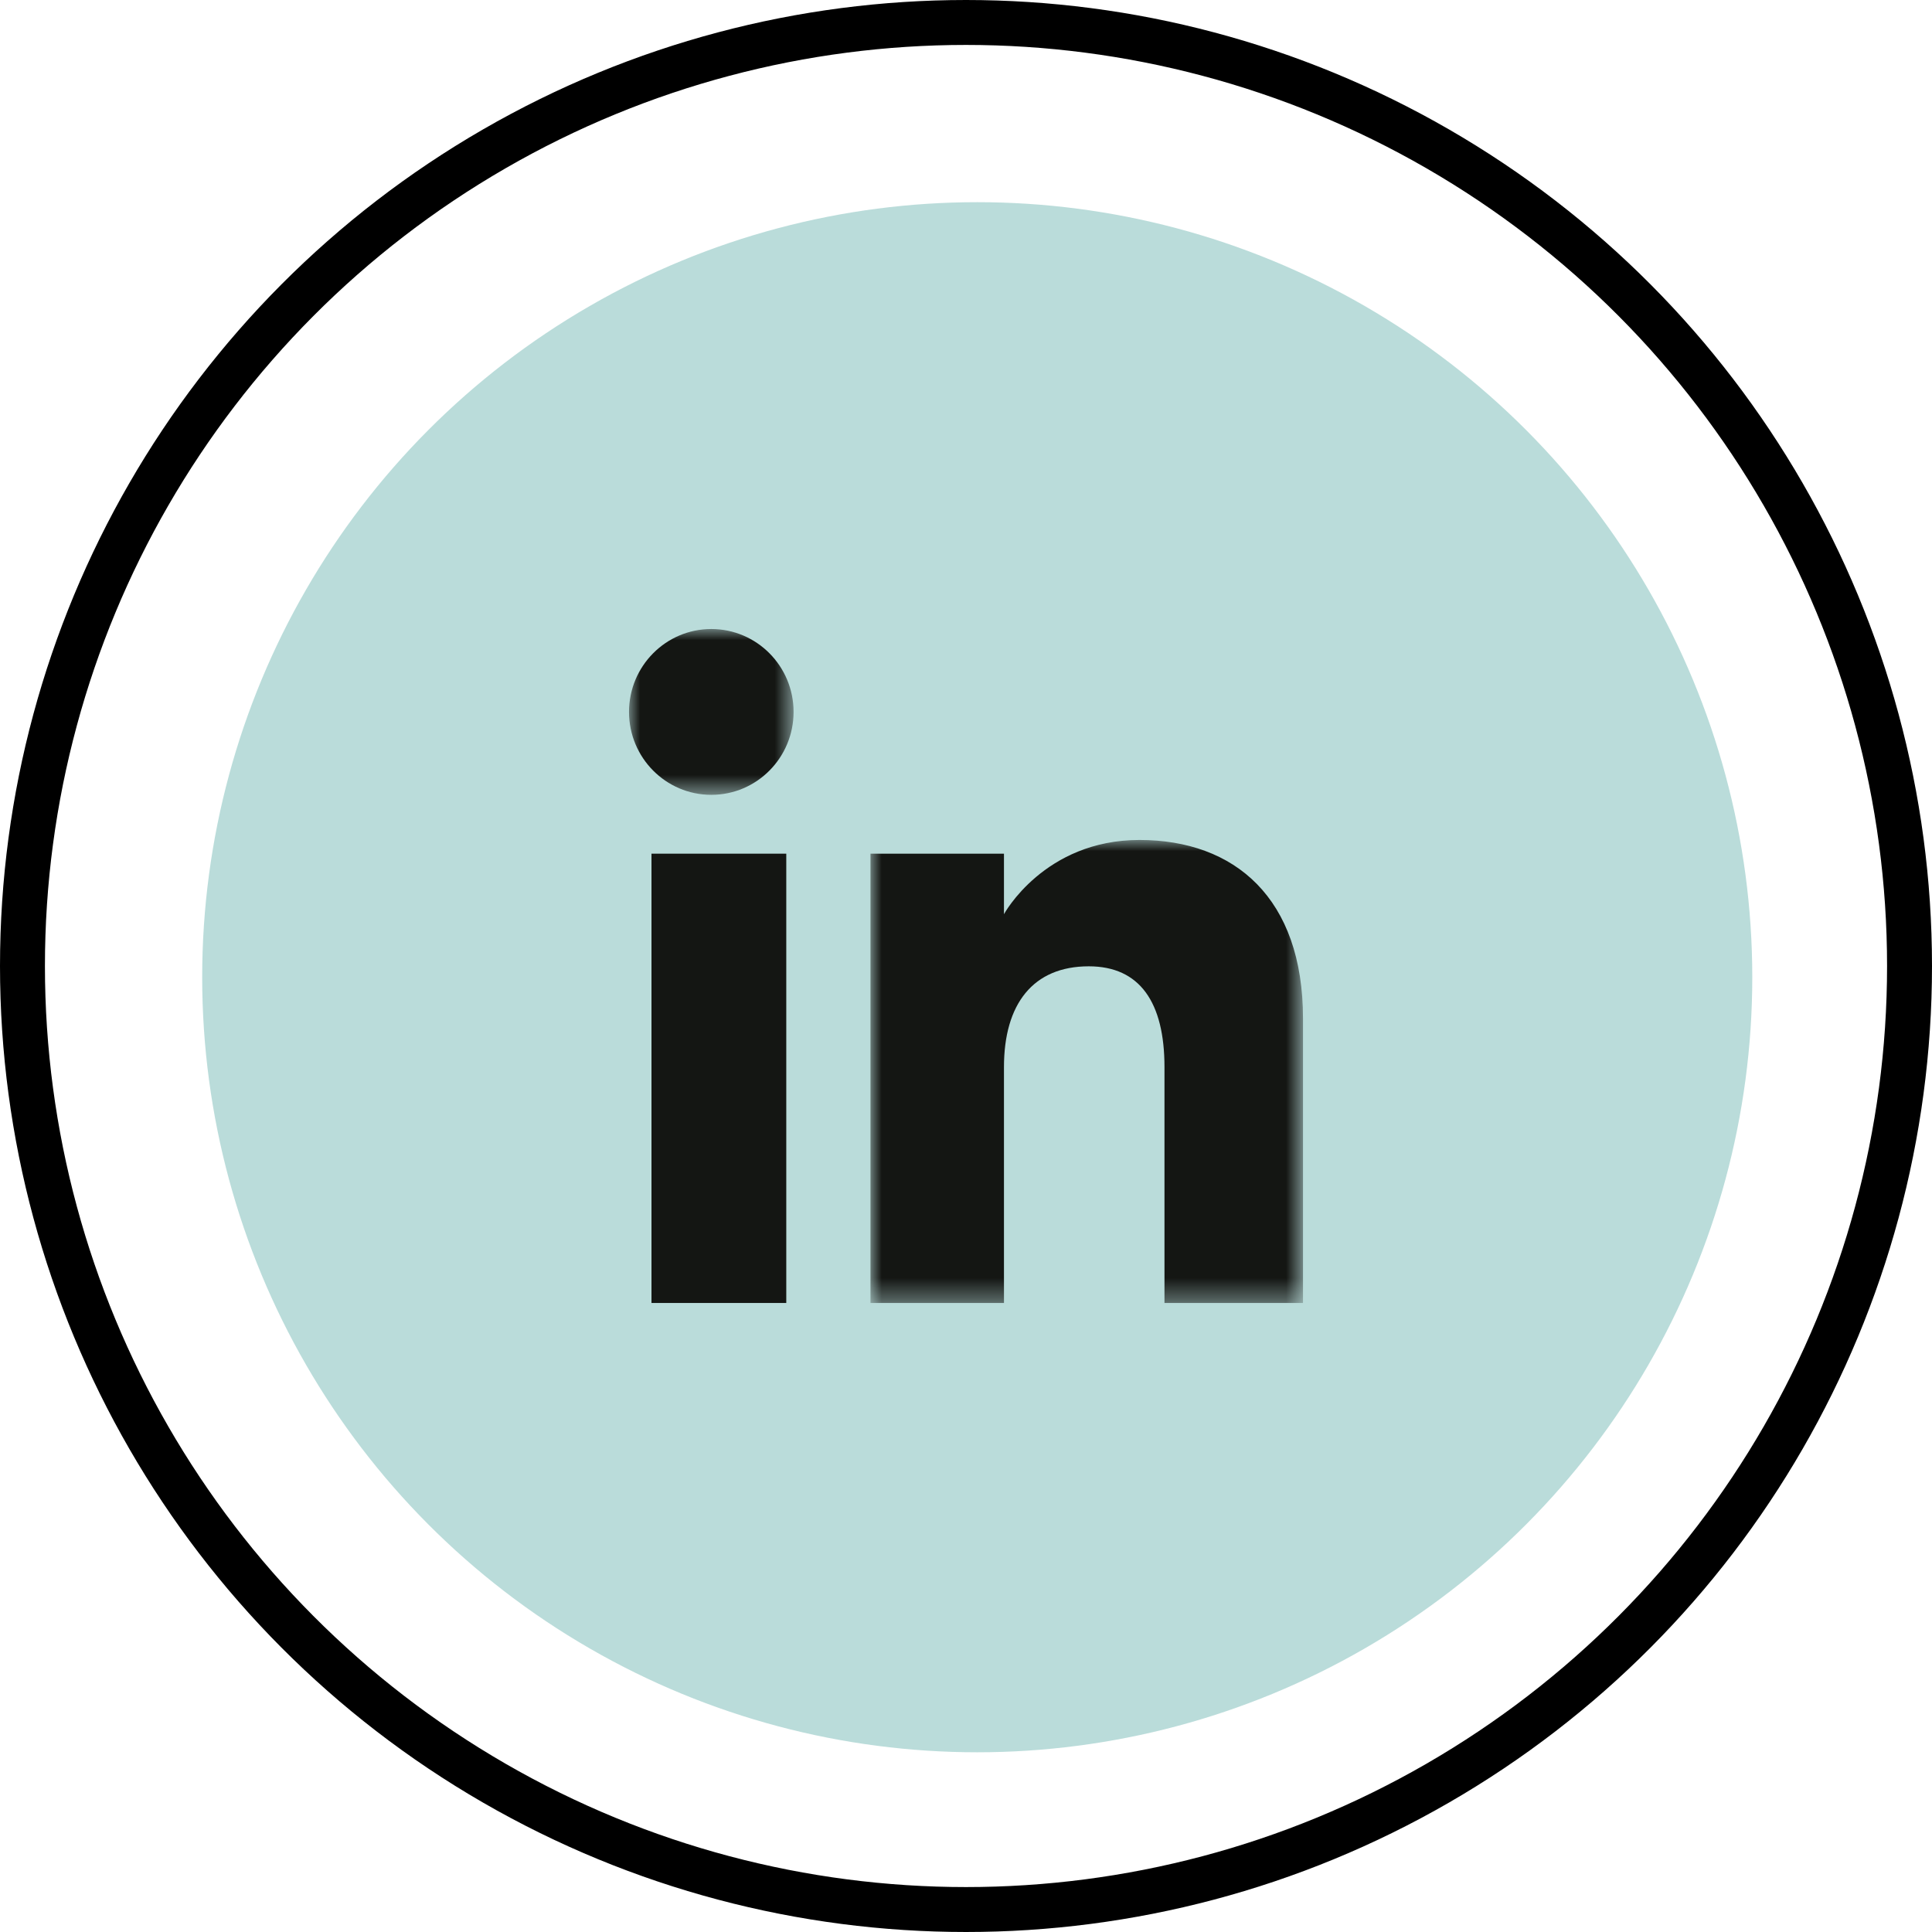 <?xml version="1.0" encoding="UTF-8"?>
<svg width="86px" height="86px" viewBox="0 0 86 86" version="1.1" xmlns="http://www.w3.org/2000/svg" xmlns:xlink="http://www.w3.org/1999/xlink">
    <title>0817A680-2B36-4D08-8C00-CD8142179BE7</title>
    <defs>
        <polygon id="path-1" points="0 0 7.325 0 7.325 7.381 0 7.381"></polygon>
        <polygon id="path-3" points="0 0 19.252 0 19.252 20.61 0 20.61"></polygon>
    </defs>
    <g id="customer-service-design" stroke="none" stroke-width="1" fill="none" fill-rule="evenodd">
        <g id="New-customer-page" transform="translate(-756, -2051)">
            <g id="Group" transform="translate(757, 2052)">
                <circle id="Oval" stroke="#000000" stroke-width="2" cx="42" cy="42" r="42"></circle>
                <circle id="Oval-Copy" stroke="#BADCDA" stroke-width="2" fill="#BADCDA" cx="42.5" cy="42.5" r="33.5"></circle>
                <g id="Group-9" transform="translate(27, 27)">
                    <polygon id="Fill-1" fill="#141613" points="1 30 7 30 7 10 1 10"></polygon>
                    <g id="Group-8">
                        <g id="Group-4">
                            <mask id="mask-2" fill="white">
                                <use xlink:href="#path-1"></use>
                            </mask>
                            <g id="Clip-3"></g>
                            <path d="M3.662,7.381 C5.686,7.381 7.325,5.727 7.325,3.69 C7.325,1.653 5.686,0 3.662,0 C1.639,0 -0,1.653 -0,3.69 C-0,5.727 1.639,7.381 3.662,7.381" id="Fill-2" fill="#141613" mask="url(#mask-2)"></path>
                        </g>
                        <g id="Group-7" transform="translate(10.748, 9.39)">
                            <mask id="mask-4" fill="white">
                                <use xlink:href="#path-3"></use>
                            </mask>
                            <g id="Clip-6"></g>
                            <path d="M5.942,10.111 C5.942,7.3 7.237,5.624 9.717,5.624 C11.993,5.624 13.087,7.233 13.087,10.111 L13.087,20.611 L19.253,20.611 L19.253,7.946 C19.253,2.589 16.214,0 11.973,0 C7.728,0 5.942,3.304 5.942,3.304 L5.942,0.61 L0,0.61 L0,20.611 L5.942,20.611 L5.942,10.111 Z" id="Fill-5" fill="#141613" mask="url(#mask-4)"></path>
                        </g>
                    </g>
                </g>
            </g>
        </g>
    </g>
</svg>